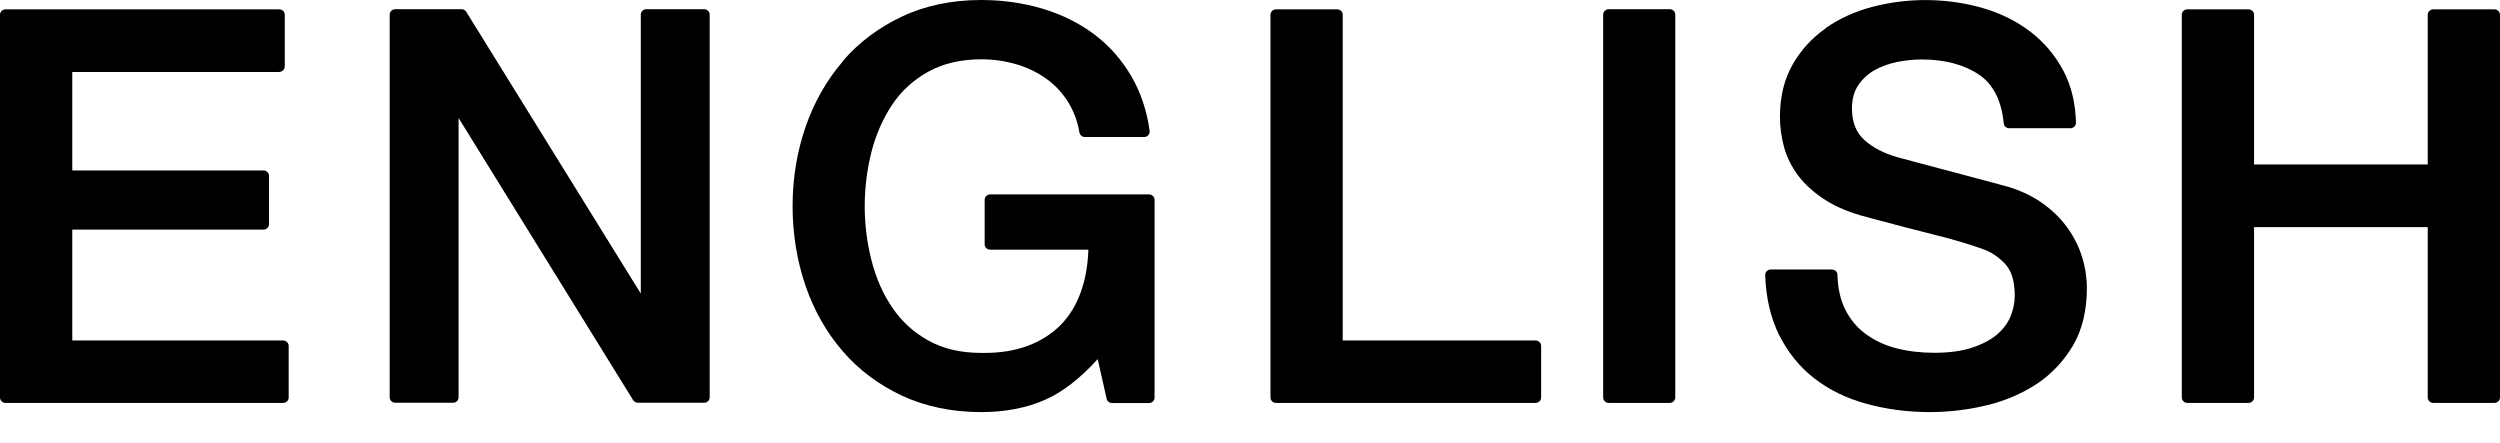 <svg width="79" height="14" viewBox="0 0 79 14" fill="none" xmlns="http://www.w3.org/2000/svg">
<path d="M8.823 2.272C8.921 2.272 8.999 2.194 8.999 2.1V0.467C8.999 0.373 8.921 0.295 8.823 0.295H0.176C0.078 0.295 0 0.373 0 0.467V12.56C0 12.654 0.078 12.732 0.176 12.732H8.946C9.044 12.732 9.122 12.654 9.122 12.56V10.931C9.122 10.837 9.044 10.759 8.946 10.759H2.284V7.256H8.324C8.422 7.256 8.5 7.178 8.5 7.084V5.558C8.5 5.464 8.422 5.386 8.324 5.386H2.284V2.276H8.823V2.272Z" fill="black"/>
<path d="M14.585 0.291H12.49C12.392 0.291 12.314 0.368 12.314 0.462V12.556C12.314 12.65 12.392 12.727 12.49 12.727H14.315C14.414 12.727 14.491 12.65 14.491 12.556V3.728L20.008 12.646C20.041 12.695 20.094 12.727 20.155 12.727H22.25C22.349 12.727 22.426 12.65 22.426 12.556V0.462C22.426 0.368 22.349 0.291 22.25 0.291H20.425C20.327 0.291 20.249 0.368 20.249 0.462V9.277L14.733 0.372C14.7 0.323 14.647 0.291 14.585 0.291Z" fill="black"/>
<path d="M26.634 1.94C26.122 2.529 25.729 3.225 25.455 4.011C25.185 4.796 25.046 5.635 25.046 6.511C25.046 7.387 25.185 8.246 25.455 9.032C25.725 9.818 26.122 10.513 26.634 11.103C27.141 11.692 27.775 12.163 28.508 12.506C29.244 12.846 30.083 13.022 31.008 13.022C31.761 13.022 32.437 12.891 33.018 12.637C33.574 12.392 34.135 11.958 34.687 11.348L34.97 12.601C34.986 12.678 35.06 12.736 35.138 12.736H36.308C36.406 12.736 36.484 12.658 36.484 12.564V6.315C36.484 6.22 36.406 6.143 36.308 6.143H31.291C31.192 6.143 31.115 6.22 31.115 6.315V7.718C31.115 7.812 31.192 7.89 31.291 7.89H34.393C34.376 8.377 34.299 8.827 34.155 9.224C34.008 9.638 33.791 9.994 33.505 10.28C33.218 10.567 32.862 10.788 32.449 10.939C32.06 11.078 31.614 11.152 31.119 11.152H31.004C30.362 11.152 29.801 11.021 29.334 10.759C28.868 10.501 28.483 10.149 28.193 9.715C27.898 9.282 27.677 8.778 27.538 8.222C27.395 7.665 27.325 7.088 27.325 6.511C27.325 5.934 27.399 5.357 27.538 4.8C27.681 4.244 27.902 3.745 28.193 3.307C28.483 2.873 28.868 2.521 29.339 2.263C29.805 2.005 30.366 1.874 31.008 1.874C31.393 1.874 31.765 1.928 32.113 2.03C32.461 2.132 32.78 2.284 33.063 2.488C33.345 2.689 33.578 2.942 33.763 3.241C33.93 3.515 34.049 3.83 34.11 4.187C34.127 4.268 34.196 4.33 34.282 4.33H36.157C36.206 4.33 36.255 4.309 36.288 4.268C36.32 4.232 36.337 4.178 36.328 4.129C36.238 3.487 36.042 2.91 35.751 2.41C35.44 1.878 35.039 1.428 34.56 1.072C34.086 0.72 33.537 0.45 32.928 0.27C32.322 0.09 31.671 0 31.004 0C30.079 0 29.236 0.176 28.5 0.524C27.763 0.872 27.133 1.346 26.625 1.936L26.634 1.94Z" fill="black"/>
<path d="M42.43 0.467C42.43 0.373 42.352 0.295 42.254 0.295H40.323C40.224 0.295 40.147 0.373 40.147 0.467V12.56C40.147 12.654 40.224 12.732 40.323 12.732H48.524C48.622 12.732 48.7 12.654 48.7 12.56V10.931C48.7 10.837 48.622 10.759 48.524 10.759H42.43V0.471V0.467Z" fill="black"/>
<path d="M50.836 0.291H52.768C52.862 0.291 52.939 0.368 52.939 0.462V12.556C52.939 12.65 52.862 12.732 52.764 12.732H50.832C50.738 12.732 50.66 12.654 50.66 12.56V0.467C50.66 0.372 50.738 0.291 50.836 0.291Z" fill="black"/>
<path d="M57.691 0.896C57.257 1.199 56.905 1.584 56.643 2.046C56.381 2.509 56.246 3.061 56.246 3.687C56.246 4.015 56.291 4.338 56.377 4.653C56.463 4.968 56.614 5.271 56.827 5.554C57.036 5.832 57.322 6.09 57.678 6.319C58.03 6.544 58.481 6.732 59.017 6.867C59.868 7.096 60.584 7.285 61.165 7.428C61.742 7.571 62.254 7.723 62.688 7.882C62.929 7.968 63.158 8.124 63.363 8.34C63.563 8.553 63.666 8.889 63.666 9.343C63.666 9.564 63.621 9.785 63.531 10.002C63.445 10.215 63.297 10.407 63.101 10.575C62.9 10.743 62.634 10.882 62.311 10.988C61.984 11.095 61.587 11.148 61.12 11.148C60.691 11.148 60.285 11.099 59.921 11.005C59.557 10.911 59.23 10.755 58.951 10.55C58.673 10.346 58.452 10.076 58.296 9.752C58.153 9.458 58.075 9.098 58.063 8.684C58.063 8.59 57.985 8.516 57.887 8.516H55.956C55.907 8.516 55.861 8.537 55.829 8.57C55.796 8.602 55.78 8.651 55.78 8.697C55.804 9.409 55.952 10.039 56.213 10.571C56.492 11.132 56.868 11.598 57.335 11.958C57.797 12.318 58.35 12.588 58.98 12.76C59.606 12.932 60.277 13.022 60.981 13.022C61.591 13.022 62.201 12.948 62.79 12.805C63.379 12.662 63.915 12.429 64.382 12.118C64.848 11.803 65.229 11.393 65.516 10.902C65.802 10.407 65.945 9.801 65.945 9.106C65.945 8.778 65.896 8.451 65.794 8.124C65.695 7.796 65.54 7.489 65.335 7.203C65.131 6.916 64.873 6.663 64.57 6.442C64.267 6.221 63.907 6.045 63.498 5.914C63.338 5.869 63.068 5.795 62.696 5.697L60.539 5.124C60.224 5.038 59.962 4.968 59.946 4.964C59.52 4.841 59.168 4.657 58.906 4.416C58.648 4.183 58.522 3.851 58.522 3.43C58.522 3.131 58.591 2.881 58.726 2.685C58.865 2.484 59.041 2.325 59.25 2.21C59.463 2.091 59.7 2.01 59.958 1.956C60.22 1.907 60.478 1.879 60.723 1.879C61.456 1.879 62.066 2.042 62.54 2.361C62.986 2.664 63.248 3.18 63.318 3.896C63.326 3.986 63.4 4.052 63.49 4.052H65.43C65.475 4.052 65.52 4.031 65.552 3.998C65.585 3.966 65.601 3.921 65.601 3.872C65.585 3.27 65.458 2.73 65.217 2.263C64.959 1.768 64.607 1.347 64.173 1.011C63.735 0.675 63.224 0.418 62.651 0.254C61.587 -0.057 60.33 -0.094 59.152 0.221C58.608 0.364 58.112 0.594 57.683 0.892L57.691 0.896Z" fill="black"/>
<path d="M71.228 0.467C71.228 0.373 71.151 0.295 71.052 0.295H69.121C69.023 0.295 68.945 0.373 68.945 0.467V12.56C68.945 12.654 69.023 12.732 69.121 12.732H71.052C71.151 12.732 71.228 12.654 71.228 12.56V7.178H76.716V12.56C76.716 12.654 76.794 12.732 76.892 12.732H78.824C78.922 12.732 79 12.654 79 12.56V0.467C79 0.373 78.922 0.295 78.824 0.295H76.892C76.794 0.295 76.716 0.373 76.716 0.467V5.198H71.228V0.467Z" fill="black"/>
</svg>

